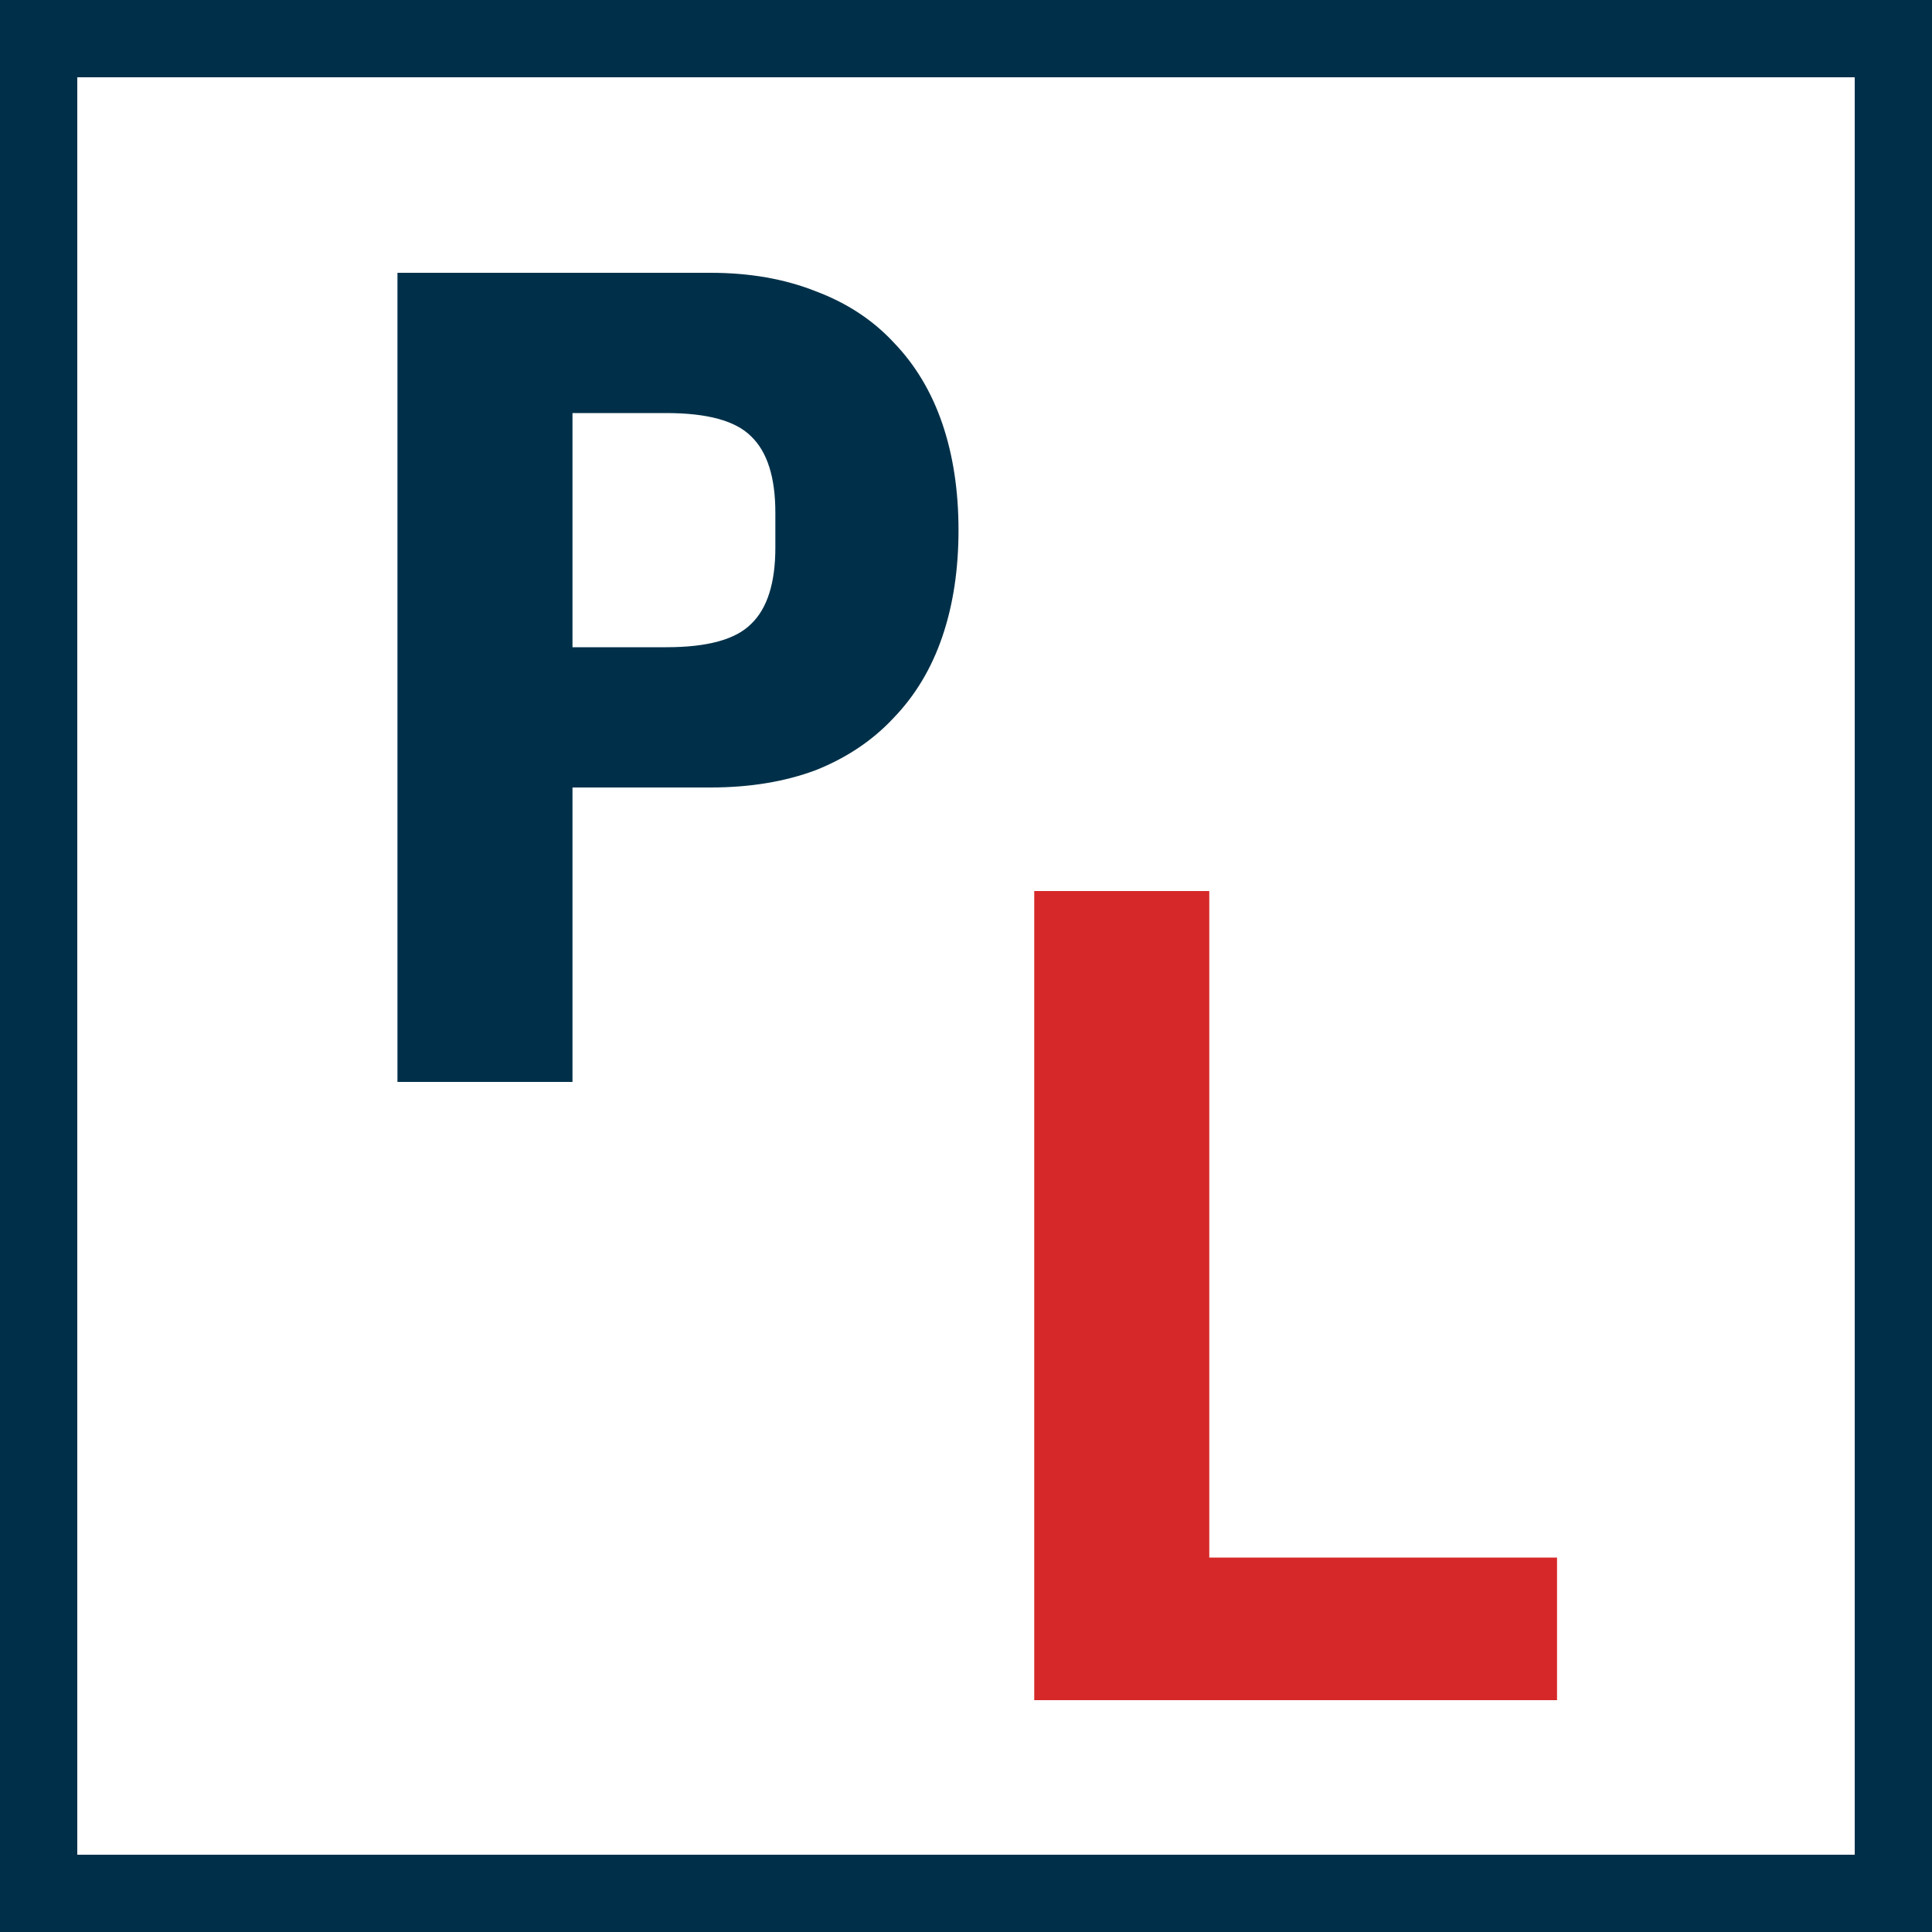 <svg width="50" height="50" viewBox="0 0 50 50" fill="none" xmlns="http://www.w3.org/2000/svg">
<path d="M10.286 28V7.06H18.386C19.406 7.06 20.316 7.22 21.116 7.54C21.916 7.84 22.586 8.28 23.126 8.86C23.686 9.44 24.106 10.14 24.386 10.96C24.666 11.78 24.806 12.7 24.806 13.72C24.806 14.74 24.666 15.66 24.386 16.48C24.106 17.3 23.686 18 23.126 18.58C22.586 19.16 21.916 19.61 21.116 19.93C20.316 20.23 19.406 20.38 18.386 20.38H14.816V28H10.286ZM14.816 16.75H17.246C18.306 16.75 19.036 16.55 19.436 16.15C19.856 15.75 20.066 15.09 20.066 14.17V13.27C20.066 12.35 19.856 11.69 19.436 11.29C19.036 10.89 18.306 10.69 17.246 10.69H14.816V16.75Z" fill="#003049"/>
<path d="M26.766 44V23.06H31.296V40.31H40.296V44H26.766Z" fill="#D62828"/>
<rect x="1" y="1" width="48" height="48" stroke="#003049" stroke-width="2"/>
</svg>

